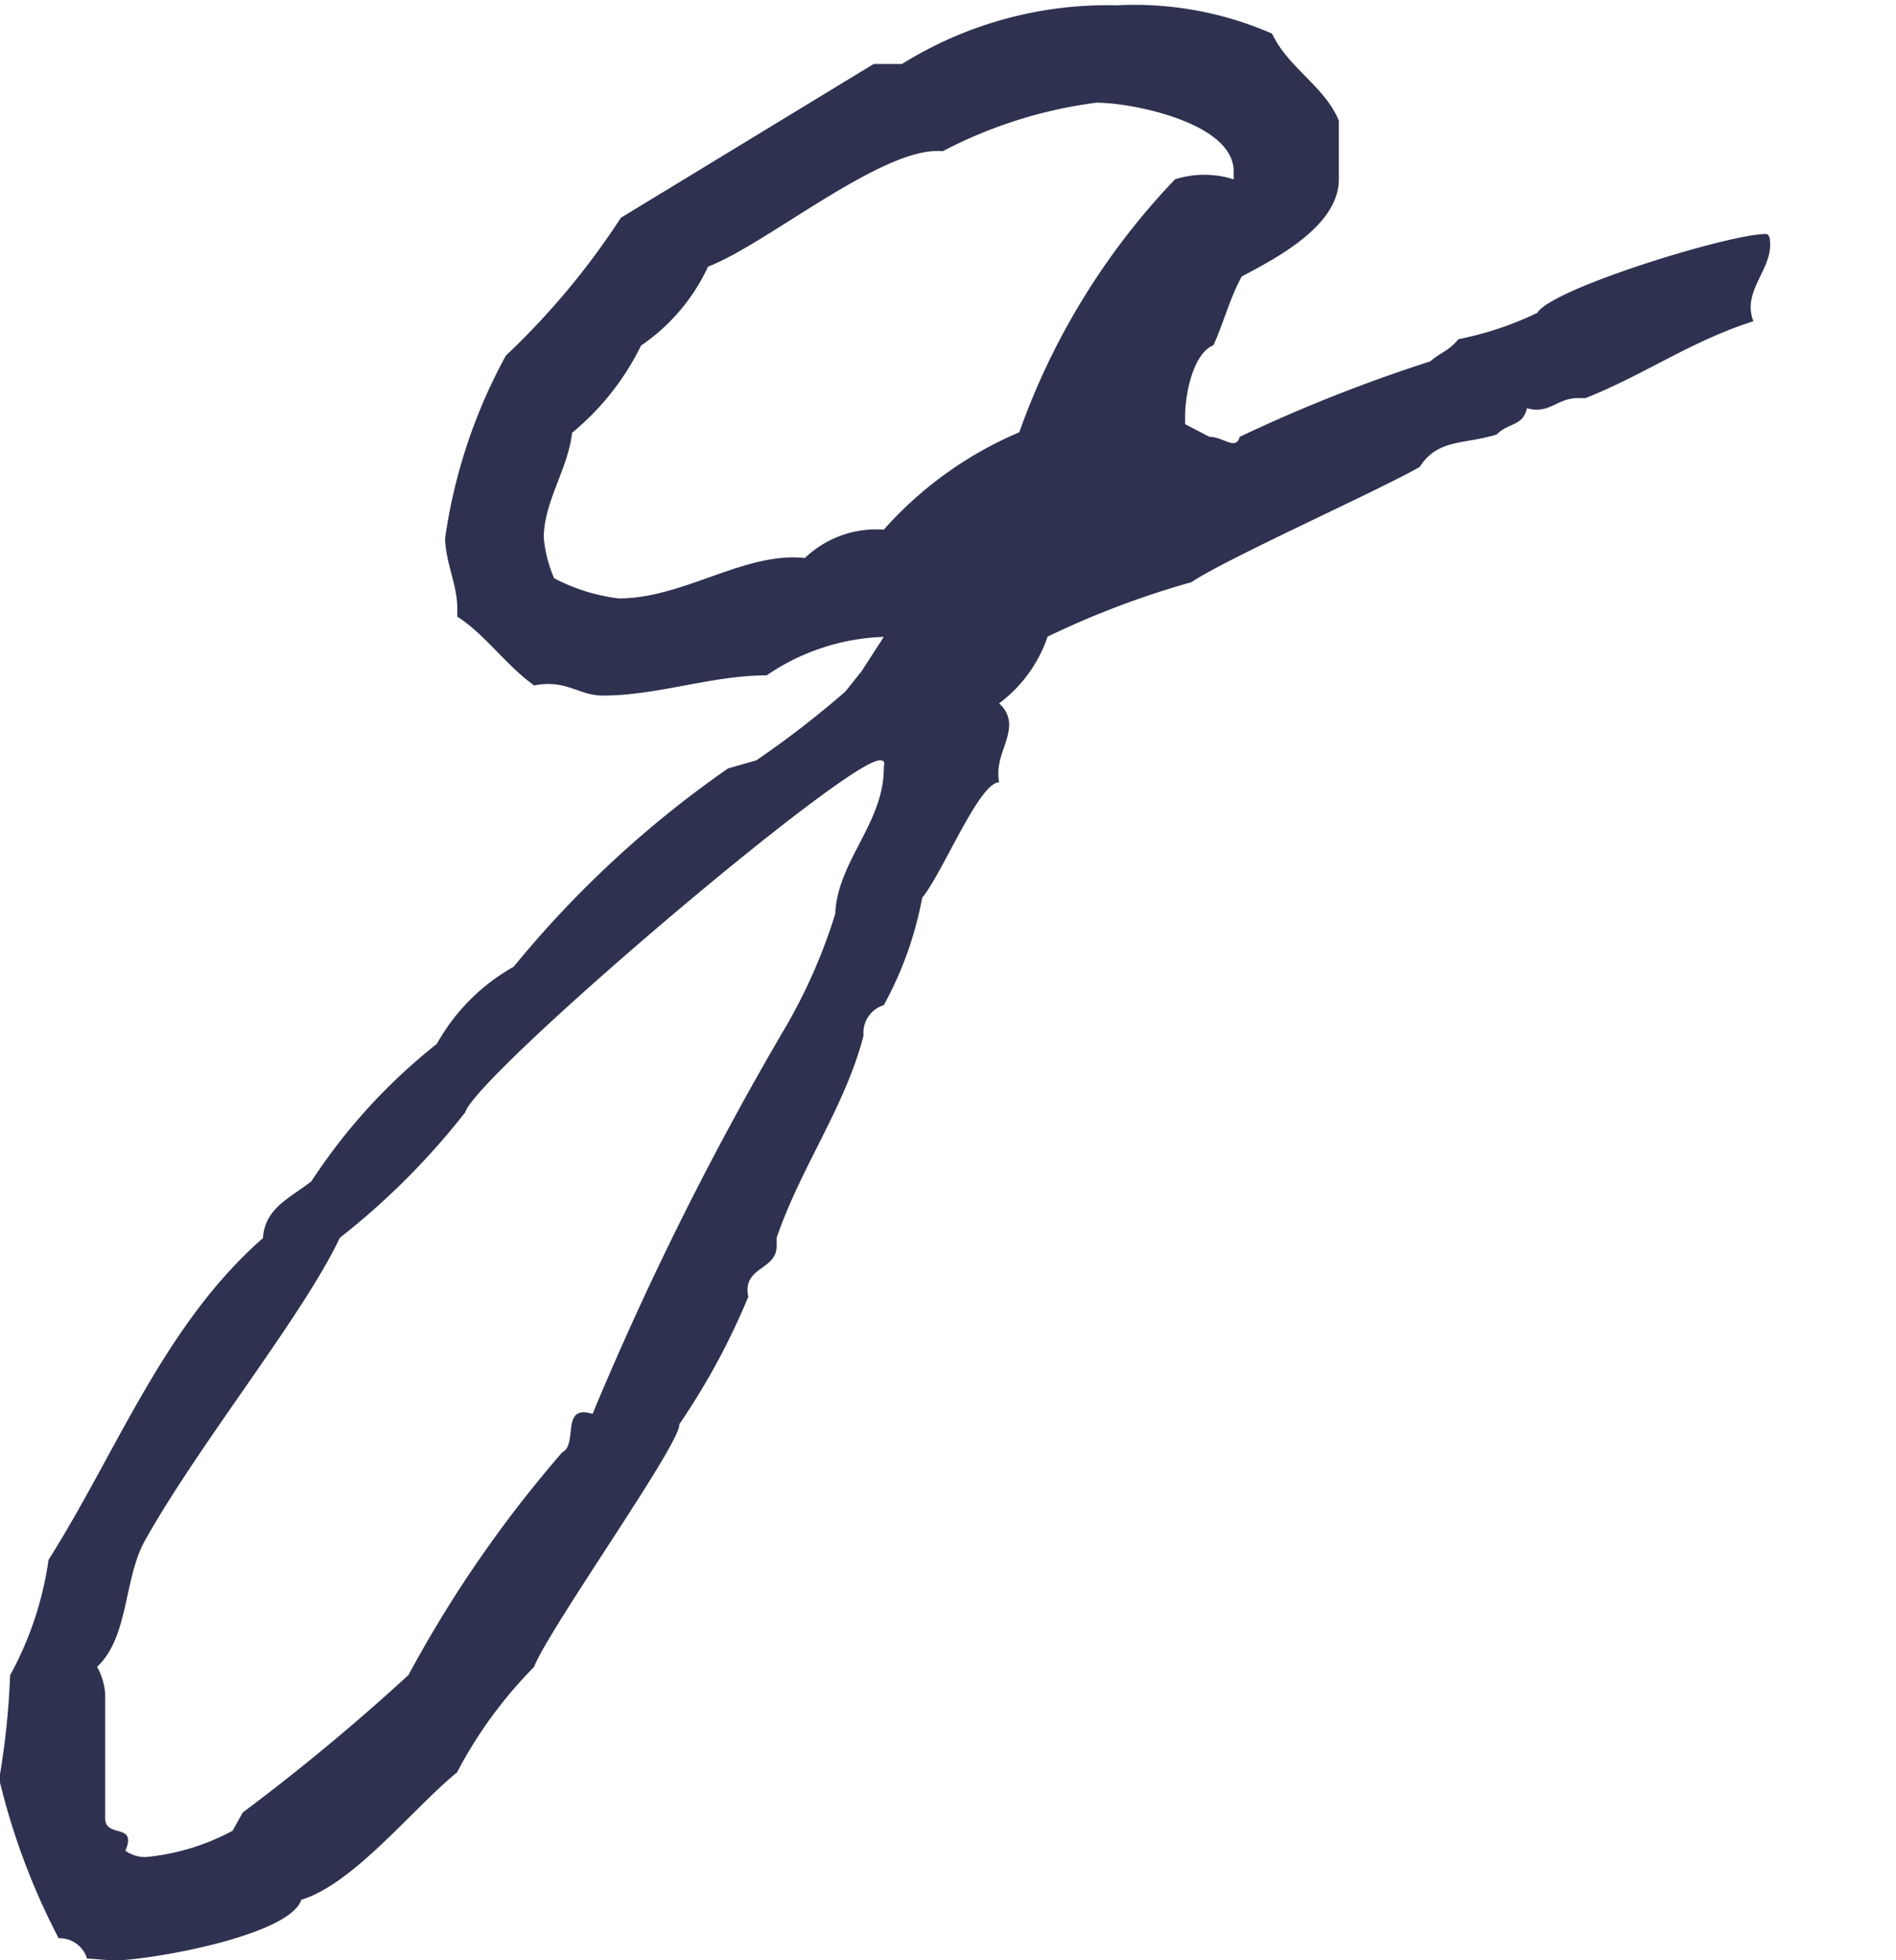 <svg xmlns="http://www.w3.org/2000/svg" width="30" height="31" viewBox="0 0 30 31"><g transform="translate(0 -12)"><rect width="30" height="31" transform="translate(0 12)" fill="rgba(255,255,255,0)"/><path d="M22.5-8.608c0-.064-.032-.1-.064-.1-.576,0-3.392.864-3.616,1.248a5.2,5.2,0,0,1-1.248.416c-.16.192-.256.192-.448.352A24.463,24.463,0,0,0,14.112-5.5c-.064.224-.256,0-.48,0L13.248-5.7v-.128c0-.352.128-.992.448-1.12.16-.352.256-.736.448-1.088.544-.288,1.536-.8,1.536-1.536V-10.5c-.224-.544-.8-.832-1.056-1.376a5.444,5.444,0,0,0-2.464-.448,6.146,6.146,0,0,0-3.392.928H8.32l-4,2.432A11.964,11.964,0,0,1,2.5-6.784a8.5,8.5,0,0,0-.96,2.88c0,.384.192.736.192,1.12v.128c.448.288.768.768,1.216,1.088.512-.1.7.16,1.088.16.864,0,1.728-.32,2.592-.32A3.467,3.467,0,0,1,8.48-2.336l-.352.544-.256.32A15.045,15.045,0,0,1,6.464-.384l-.448.128A16.672,16.672,0,0,0,2.624,2.88,3.17,3.17,0,0,0,1.408,4.1,9.133,9.133,0,0,0-.576,6.272c-.32.256-.736.416-.768.9-1.568,1.376-2.3,3.36-3.392,5.088a5.338,5.338,0,0,1-.608,1.824,12.385,12.385,0,0,1-.16,1.568v.128a10.862,10.862,0,0,0,.928,2.464.452.452,0,0,1,.448.32l.416.032c.544,0,2.784-.384,2.976-.96.832-.256,1.76-1.44,2.464-2.016a6.955,6.955,0,0,1,1.216-1.664c.256-.64,2.336-3.552,2.3-3.84A11.084,11.084,0,0,0,6.336,8.1c-.1-.48.448-.416.448-.8V7.168c.384-1.12,1.088-2.08,1.376-3.2a.455.455,0,0,1,.32-.48,5.684,5.684,0,0,0,.608-1.7c.32-.384.9-1.824,1.216-1.824-.064-.384.16-.608.16-.928a.444.444,0,0,0-.16-.32,2.2,2.2,0,0,0,.768-1.056A13.858,13.858,0,0,1,13.344-3.2c.576-.384,2.944-1.44,3.616-1.824.288-.448.7-.352,1.216-.512.192-.192.416-.128.48-.416.352.1.48-.16.8-.16h.128c.96-.384,1.664-.9,2.656-1.216C22.048-7.808,22.56-8.16,22.5-8.608ZM14.016-9.7v.128a1.531,1.531,0,0,0-.928,0,11.2,11.2,0,0,0-2.464,4A6.01,6.01,0,0,0,8.48-4.032a1.635,1.635,0,0,0-1.248.448c-.96-.1-1.92.64-2.944.64a2.937,2.937,0,0,1-1.024-.32A2.089,2.089,0,0,1,3.1-3.9c0-.576.384-1.088.448-1.664A4.152,4.152,0,0,0,4.64-6.944,3.075,3.075,0,0,0,5.7-8.192c.928-.352,2.784-1.92,3.712-1.824a7.231,7.231,0,0,1,2.432-.768C12.416-10.784,14.016-10.464,14.016-9.7ZM8.416-.384c.1,0,.064.064.064.128,0,.864-.736,1.472-.768,2.3a8.651,8.651,0,0,1-.768,1.76A50.017,50.017,0,0,0,3.872,9.952c-.512-.16-.224.48-.48.608A19.353,19.353,0,0,0,.96,14.08a33.777,33.777,0,0,1-2.624,2.176l-.16.288A3.6,3.6,0,0,1-3.2,16.96a.541.541,0,0,1-.32-.1c.192-.448-.32-.192-.32-.512V14.368a1.043,1.043,0,0,0-.128-.416c.512-.48.416-1.408.768-2.016C-2.336,10.4-.7,8.384-.128,7.168A11.64,11.64,0,0,0,1.856,5.184C2.048,4.576,7.872-.384,8.416-.384Z" transform="translate(5.504 24.408)" fill="#2f3150"/></g></svg>